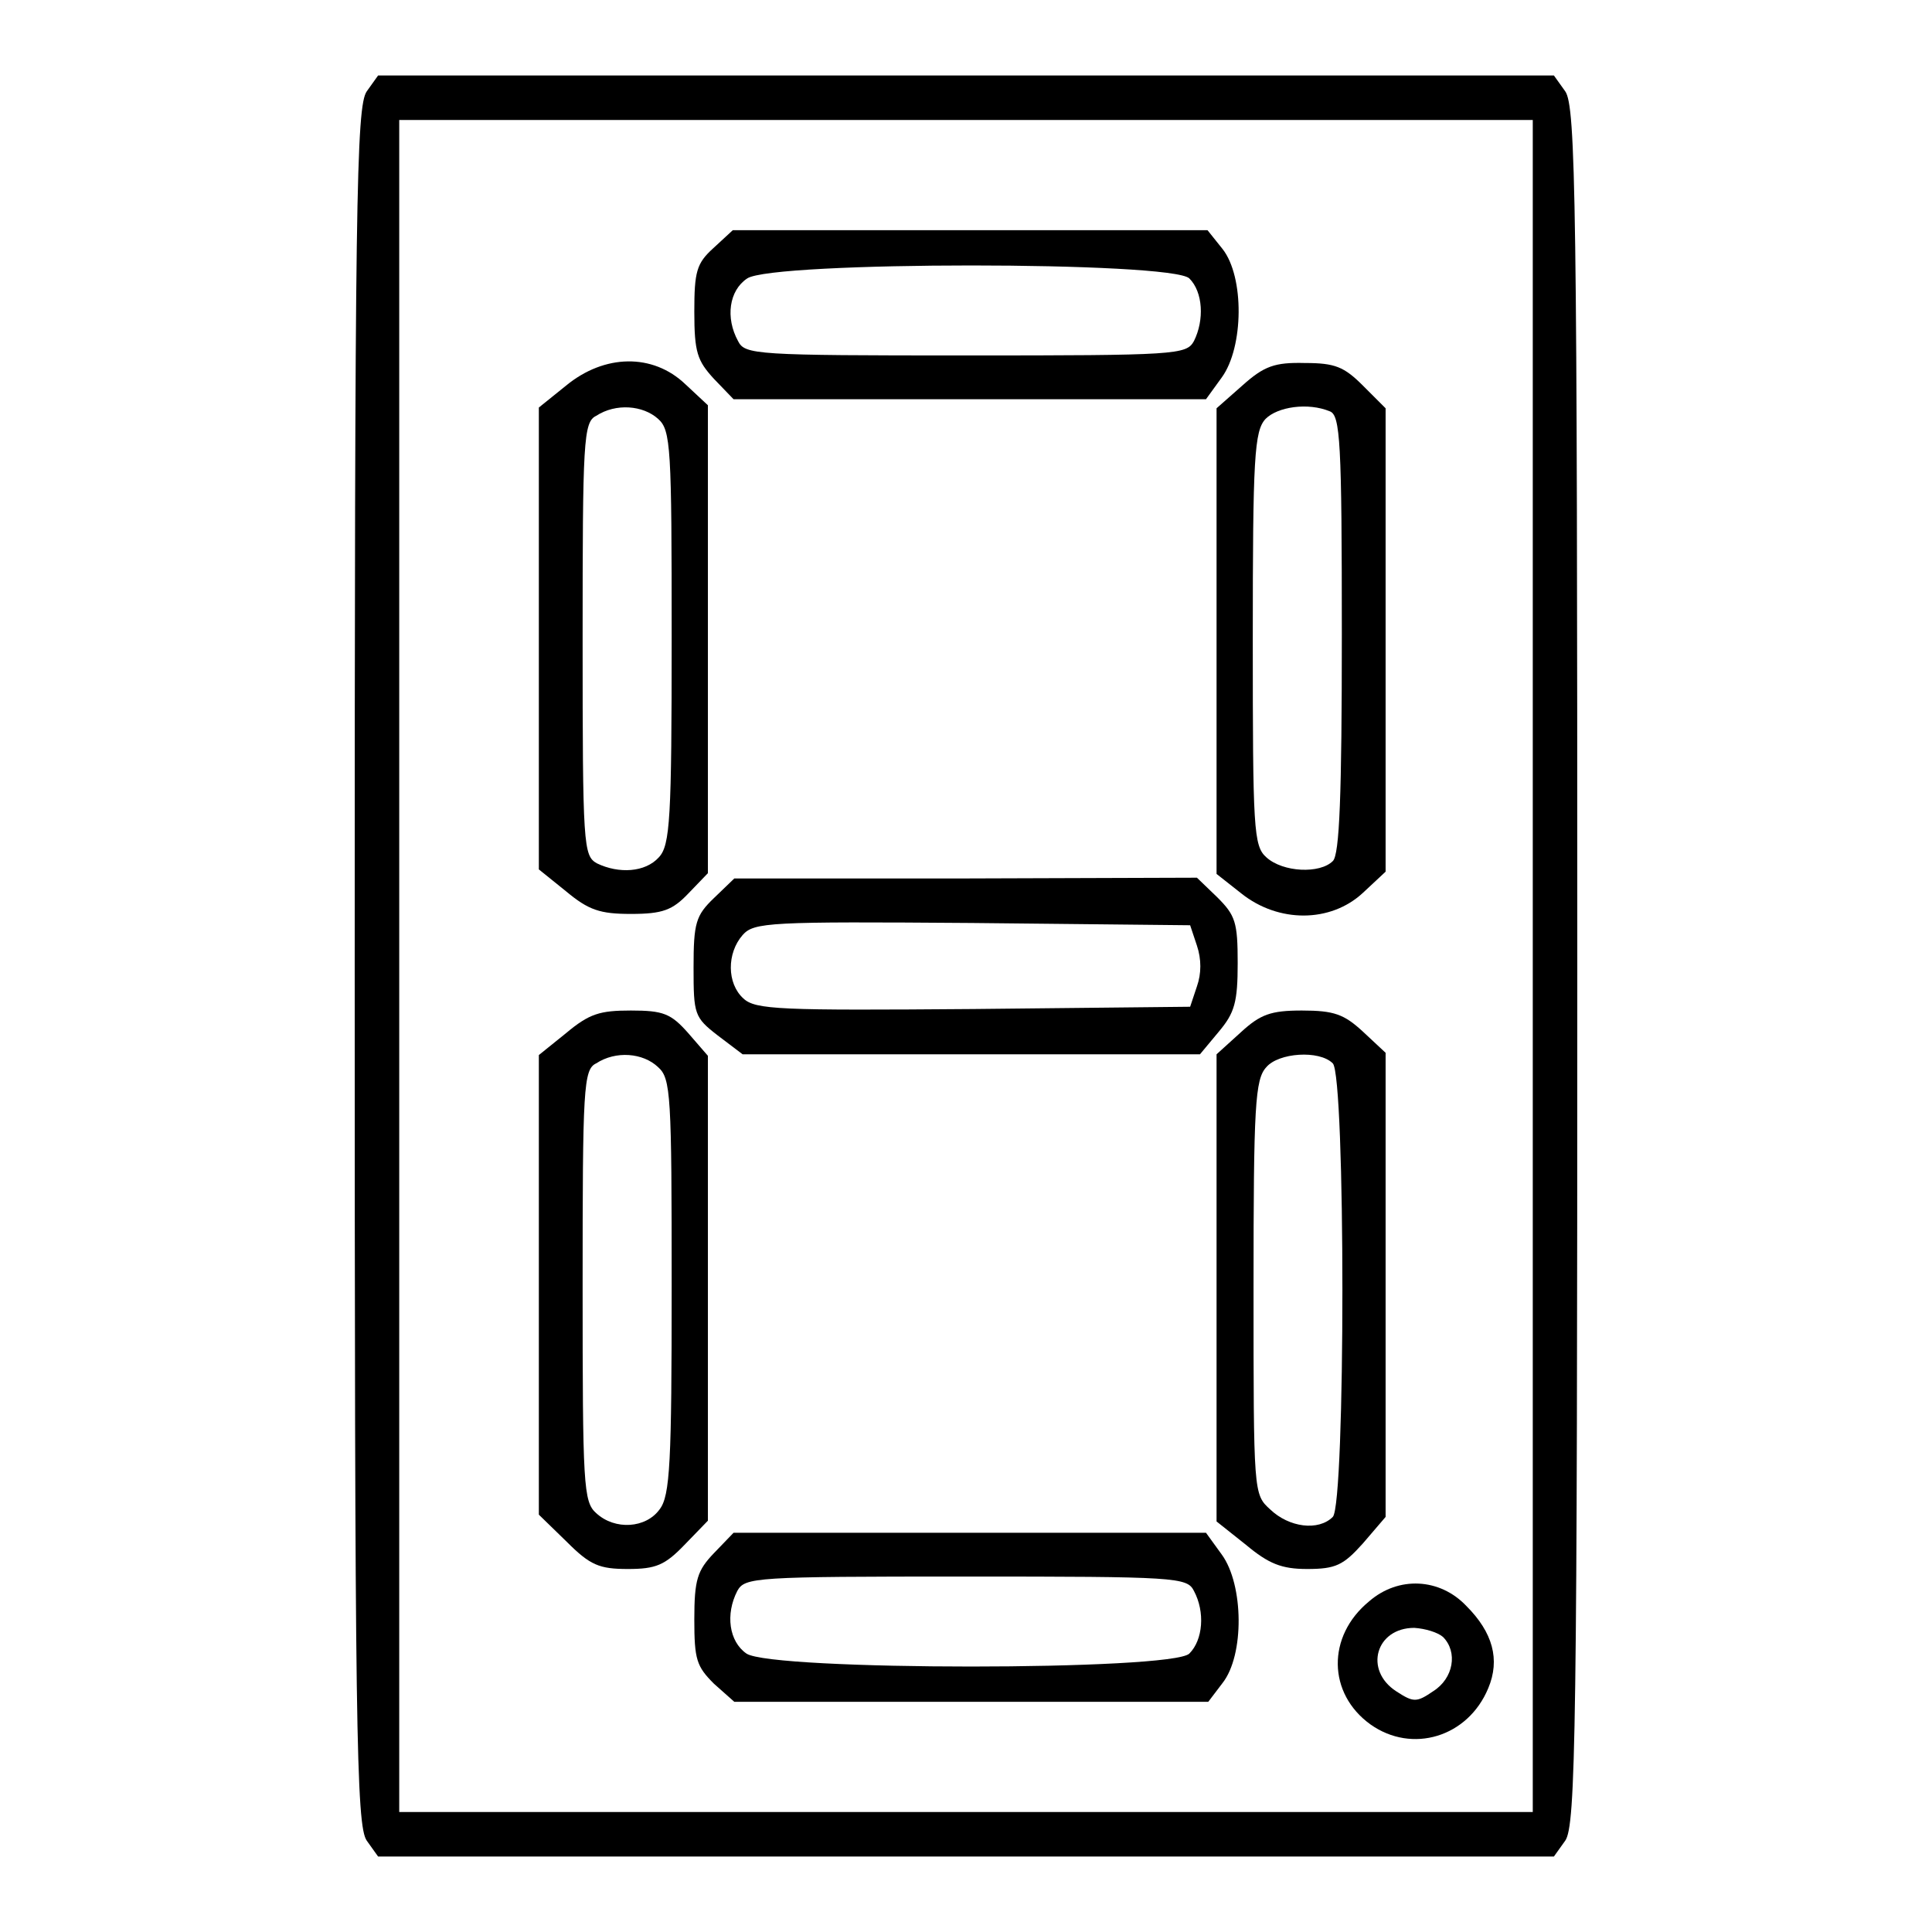 <?xml version="1.0" encoding="utf-8"?>
<!-- Svg Vector Icons : http://www.onlinewebfonts.com/icon -->
<!DOCTYPE svg PUBLIC "-//W3C//DTD SVG 1.1//EN" "http://www.w3.org/Graphics/SVG/1.1/DTD/svg11.dtd">
<svg version="1.1" xmlns="http://www.w3.org/2000/svg" xmlns:xlink="http://www.w3.org/1999/xlink" x="0px" y="0px" viewBox="0 0 256 256" enable-background="new 0 0 256 256" xml:space="preserve">
<g><g><g><path fill="#000000" d="M48.6,12.1c-1.4,2-1.6,14.5-1.6,115.9c0,101.3,0.2,113.9,1.6,115.9l1.5,2.1H128h77.9l1.5-2.1c1.4-2,1.6-14.5,1.6-115.9c0-101.3-0.2-113.9-1.6-115.9l-1.5-2.1H128H50.1L48.6,12.1z M203.1,128v112.1H128H52.9V128V15.9H128h75.1V128z"/><path fill="#000000" d="M94.5,32.9c-2.2,2-2.5,3.1-2.5,8.4c0,5.4,0.4,6.5,2.6,8.9l2.6,2.7h31.3h31.3l2.1-2.9c2.9-4,3-13.3,0.1-17l-2-2.5h-31.5H97.1L94.5,32.9z M157.6,36.9c1.8,1.8,2,5.5,0.6,8.3c-1,1.8-2.3,1.9-30.2,1.9S98.7,47,97.8,45.2c-1.7-3.1-1.2-6.7,1.2-8.3C102.3,34.6,155.4,34.6,157.6,36.9z"/><path fill="#000000" d="M75,51.1L71.4,54v30.6v30.6l3.6,2.9c3,2.5,4.5,3,8.6,3c4.2,0,5.5-0.5,7.6-2.7l2.6-2.7v-31v-31l-3-2.8C86.5,46.8,80.1,46.9,75,51.1z M87.2,55.5C88.9,57,89,59.3,89,84.4c0,24.1-0.2,27.6-1.7,29.2c-1.8,2-5.3,2.2-8.2,0.8c-1.8-1-1.9-2.3-1.9-29.7c0-26.2,0.1-28.8,1.8-29.6C81.6,53.4,85.2,53.7,87.2,55.5z"/><path fill="#000000" d="M164.6,51.1l-3.4,3V85v30.8l3.3,2.6c4.9,3.9,11.8,3.9,16.1-0.1l3-2.8V84.8V54.1l-3-3c-2.5-2.5-3.7-3-7.7-3C168.9,48,167.5,48.5,164.6,51.1z M176.2,54.5c1.4,0.5,1.6,4.1,1.6,29.5c0,21.3-0.3,29.3-1.2,30.1c-1.7,1.7-6.6,1.5-8.8-0.5c-1.7-1.5-1.8-3.7-1.8-28.9c0-24.1,0.2-27.6,1.7-29.2C169.3,53.9,173.3,53.3,176.2,54.5z"/><path fill="#000000" d="M94.6,119c-2.4,2.3-2.7,3.3-2.7,9.2c0,6.2,0.1,6.6,3.2,9l3.3,2.5h30.3H159l2.5-3c2.1-2.5,2.5-3.9,2.5-9.1c0-5.4-0.3-6.3-2.7-8.7l-2.7-2.6l-30.7,0.1H97.3L94.6,119z M158.6,125.3c0.6,1.8,0.6,3.7,0,5.4l-0.9,2.7l-28.7,0.3c-25.6,0.2-28.9,0.1-30.5-1.4c-2.2-2-2.2-6-0.1-8.4c1.5-1.7,3.5-1.8,30.4-1.6l28.9,0.3L158.6,125.3z"/><path fill="#000000" d="M75,136.9l-3.6,2.9v30.5v30.4l3.7,3.6c3.1,3.1,4.3,3.6,8.1,3.6c3.7,0,4.9-0.5,7.5-3.2l3.1-3.2v-30.8v-30.8l-2.6-3c-2.3-2.6-3.3-3-7.6-3C79.5,133.9,78.1,134.3,75,136.9z M87.2,141.4c1.7,1.5,1.8,3.7,1.8,29c0,23.3-0.2,27.8-1.6,29.6c-1.8,2.5-5.9,2.8-8.4,0.5c-1.7-1.5-1.8-3.7-1.8-30.1c0-26.2,0.1-28.7,1.8-29.5C81.6,139.2,85.2,139.5,87.2,141.4z"/><path fill="#000000" d="M164.4,136.8l-3.2,2.9v30.9v31l3.9,3.1c3,2.5,4.7,3.2,8.1,3.2c3.8,0,4.8-0.5,7.4-3.4l3-3.5v-30.7v-30.8l-3-2.8c-2.5-2.3-3.8-2.8-8.1-2.8C168.4,133.9,167,134.4,164.4,136.8z M176.6,140.9c1.7,1.7,1.7,58.4,0,60.1c-1.9,1.9-5.8,1.4-8.3-1c-2.2-2-2.2-2.1-2.2-29.4c0-24.1,0.2-27.6,1.7-29.2C169.4,139.5,174.8,139.1,176.6,140.9z"/><path fill="#000000" d="M94.6,205.8c-2.2,2.3-2.6,3.5-2.6,8.8c0,5.3,0.3,6.2,2.6,8.5l2.7,2.4h31.4h31.4l1.9-2.5c2.9-3.7,2.8-13-0.1-17l-2.1-2.9h-31.3H97.2L94.6,205.8z M158.2,210.8c1.5,2.8,1.2,6.5-0.6,8.3c-2.2,2.3-55.4,2.3-58.7,0c-2.3-1.6-2.8-5.2-1.2-8.3c1-1.8,2.3-1.9,30.2-1.9C155.9,208.9,157.3,209,158.2,210.8z"/><path fill="#000000" d="M181.4,212.2c-5.6,4.6-5.5,12.2,0.2,16.3c5.5,3.9,12.9,1.7,15.6-4.8c1.6-3.8,0.6-7.4-2.9-10.9C190.8,209.1,185.3,208.8,181.4,212.2z M191.2,216.9c2,2,1.4,5.5-1.3,7.2c-2.2,1.5-2.6,1.5-4.9,0c-4.3-2.8-2.7-8.4,2.4-8.4C188.9,215.8,190.5,216.3,191.2,216.9z"/></g></g></g>
</svg>